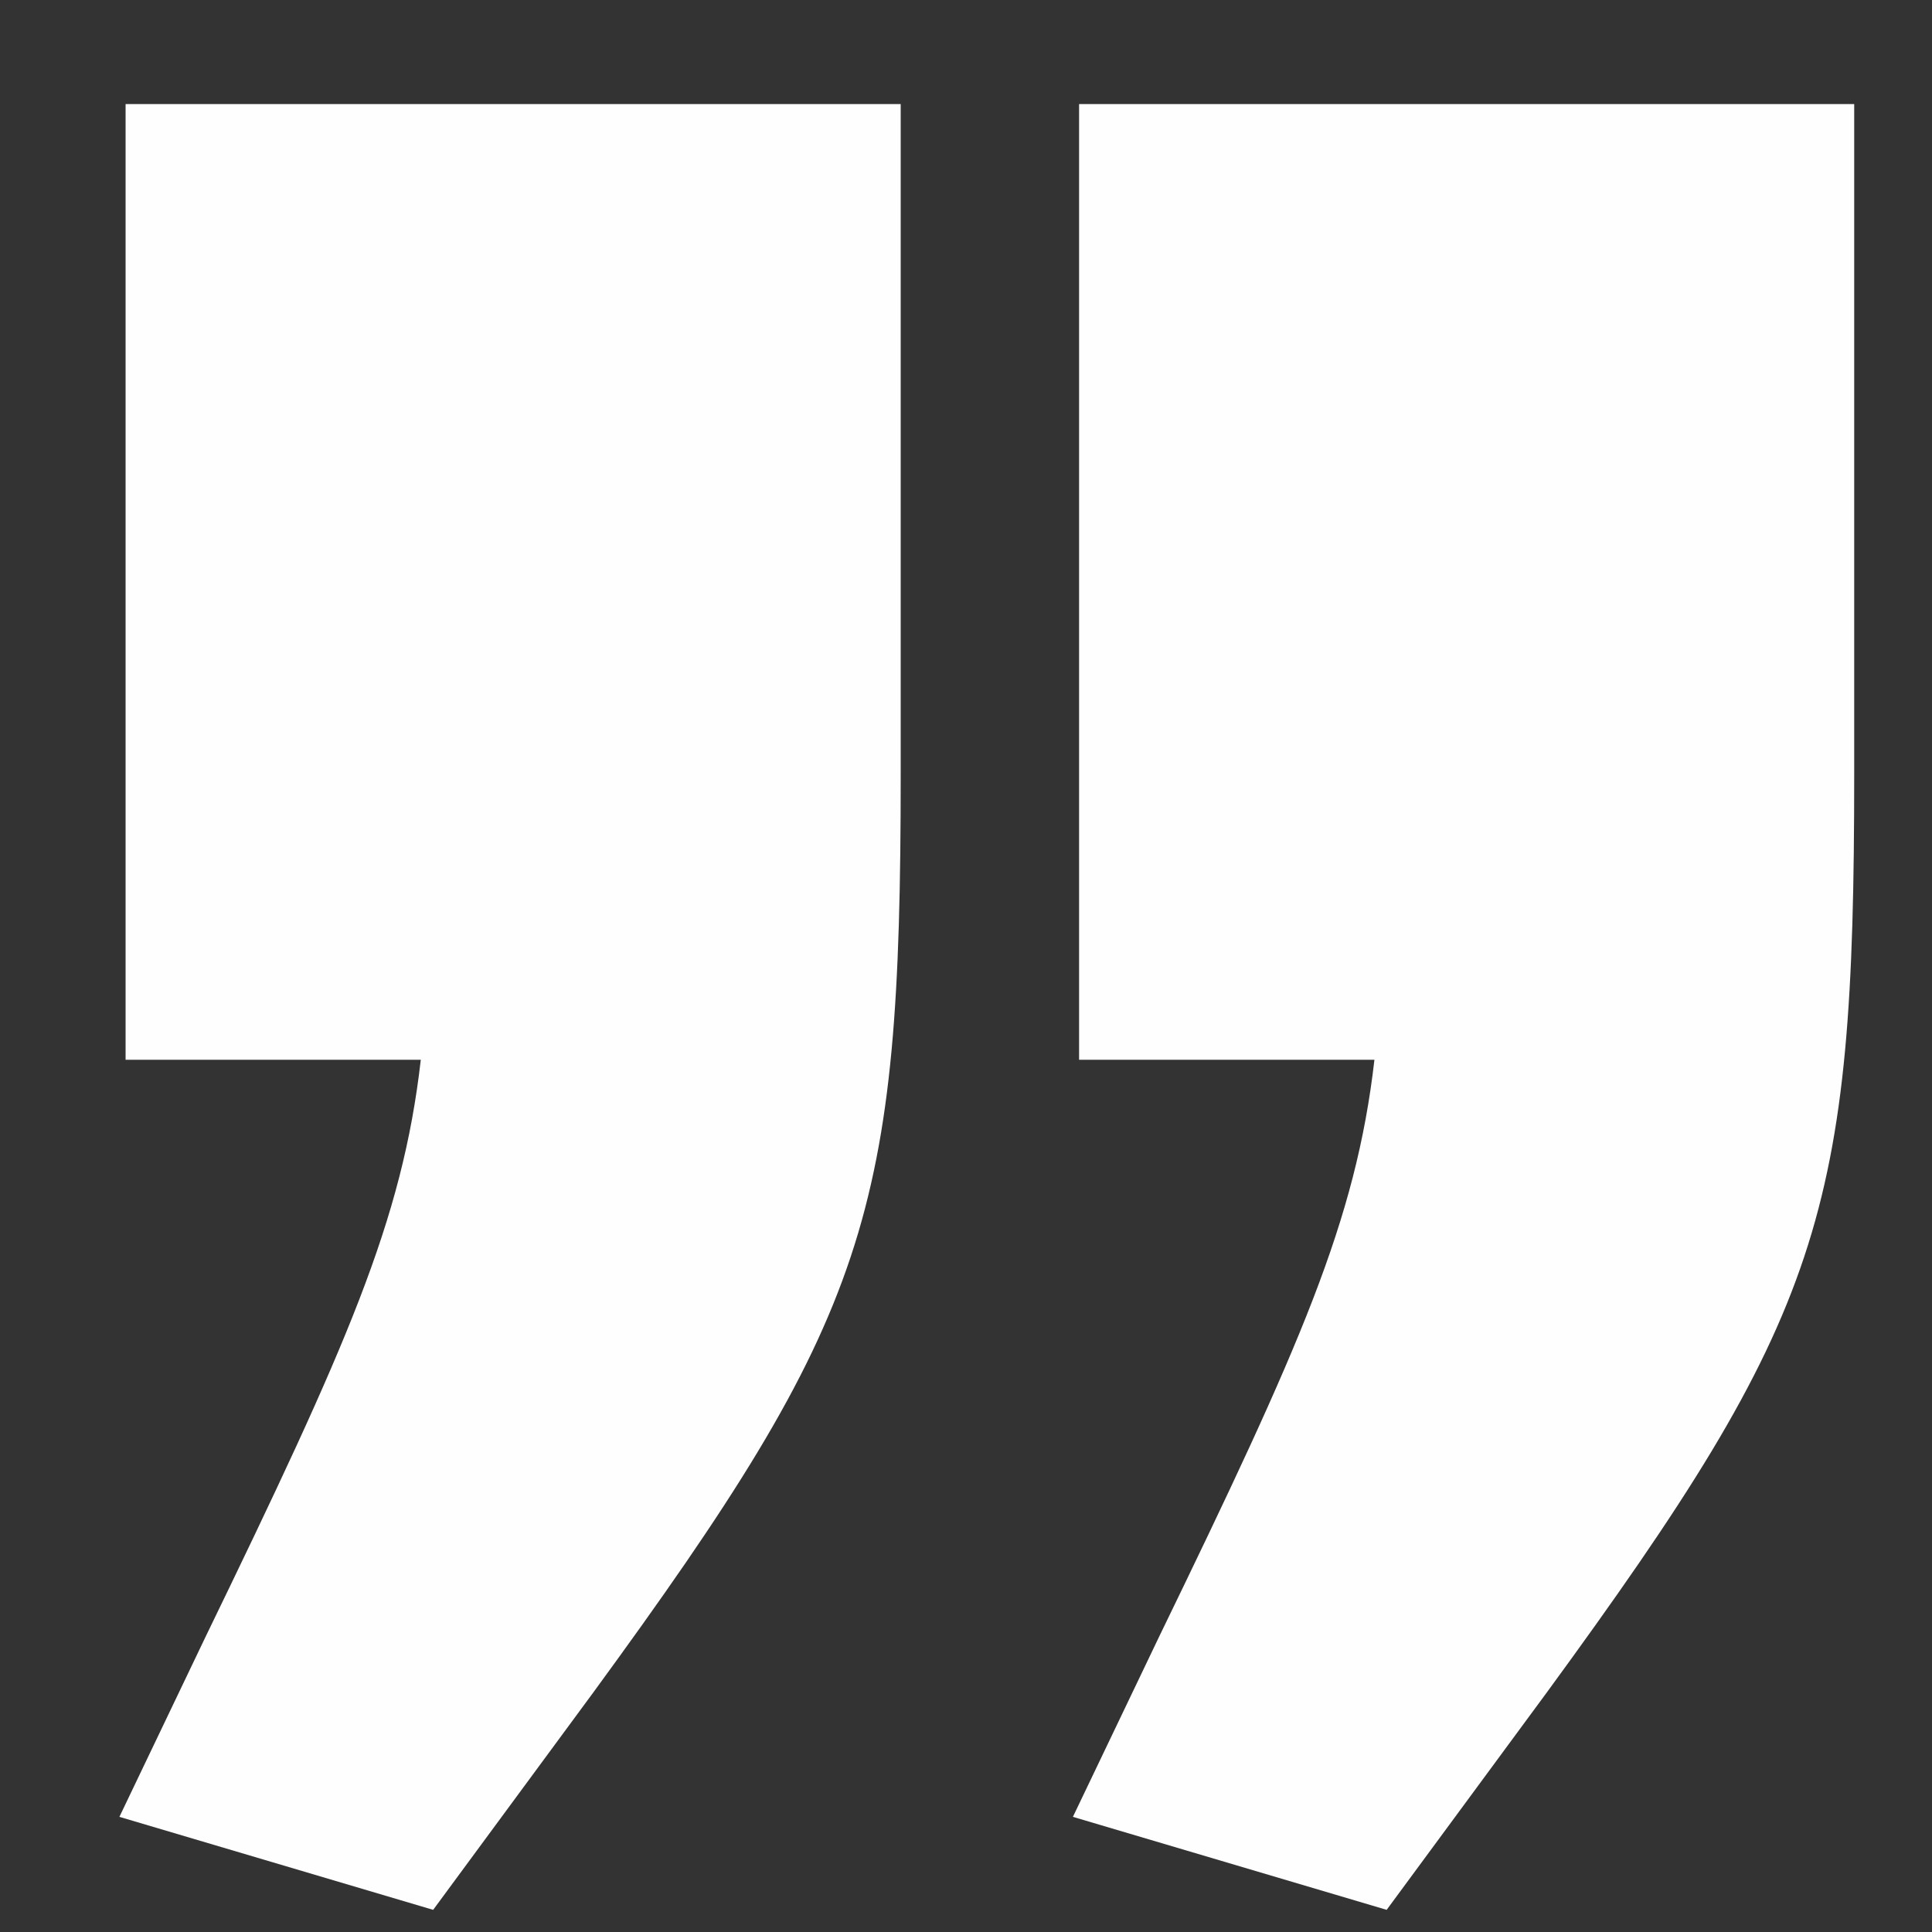 <svg width="15" height="15" viewBox="0 0 15 15" fill="none" xmlns="http://www.w3.org/2000/svg">
<rect x="0" y="0" width="15" height="15" fill="#333333" stroke="none"/>
<path fill-rule="evenodd" clip-rule="evenodd" d="M6.993 6.011C6.993 9.432 6.754 10.203 4.605 13.142L3.363 14.828L0.927 14.106L1.596 12.708C2.694 10.444 3.124 9.48 3.267 8.228H0.975V0.808H6.993L6.993 6.011ZM14.396 6.011C14.396 9.432 14.157 10.203 12.008 13.142L10.766 14.828L8.33 14.106L8.999 12.708C10.098 10.444 10.527 9.48 10.671 8.228H8.378V0.808H14.396V6.011Z" fill="#FEFEFE"/>
</svg>
